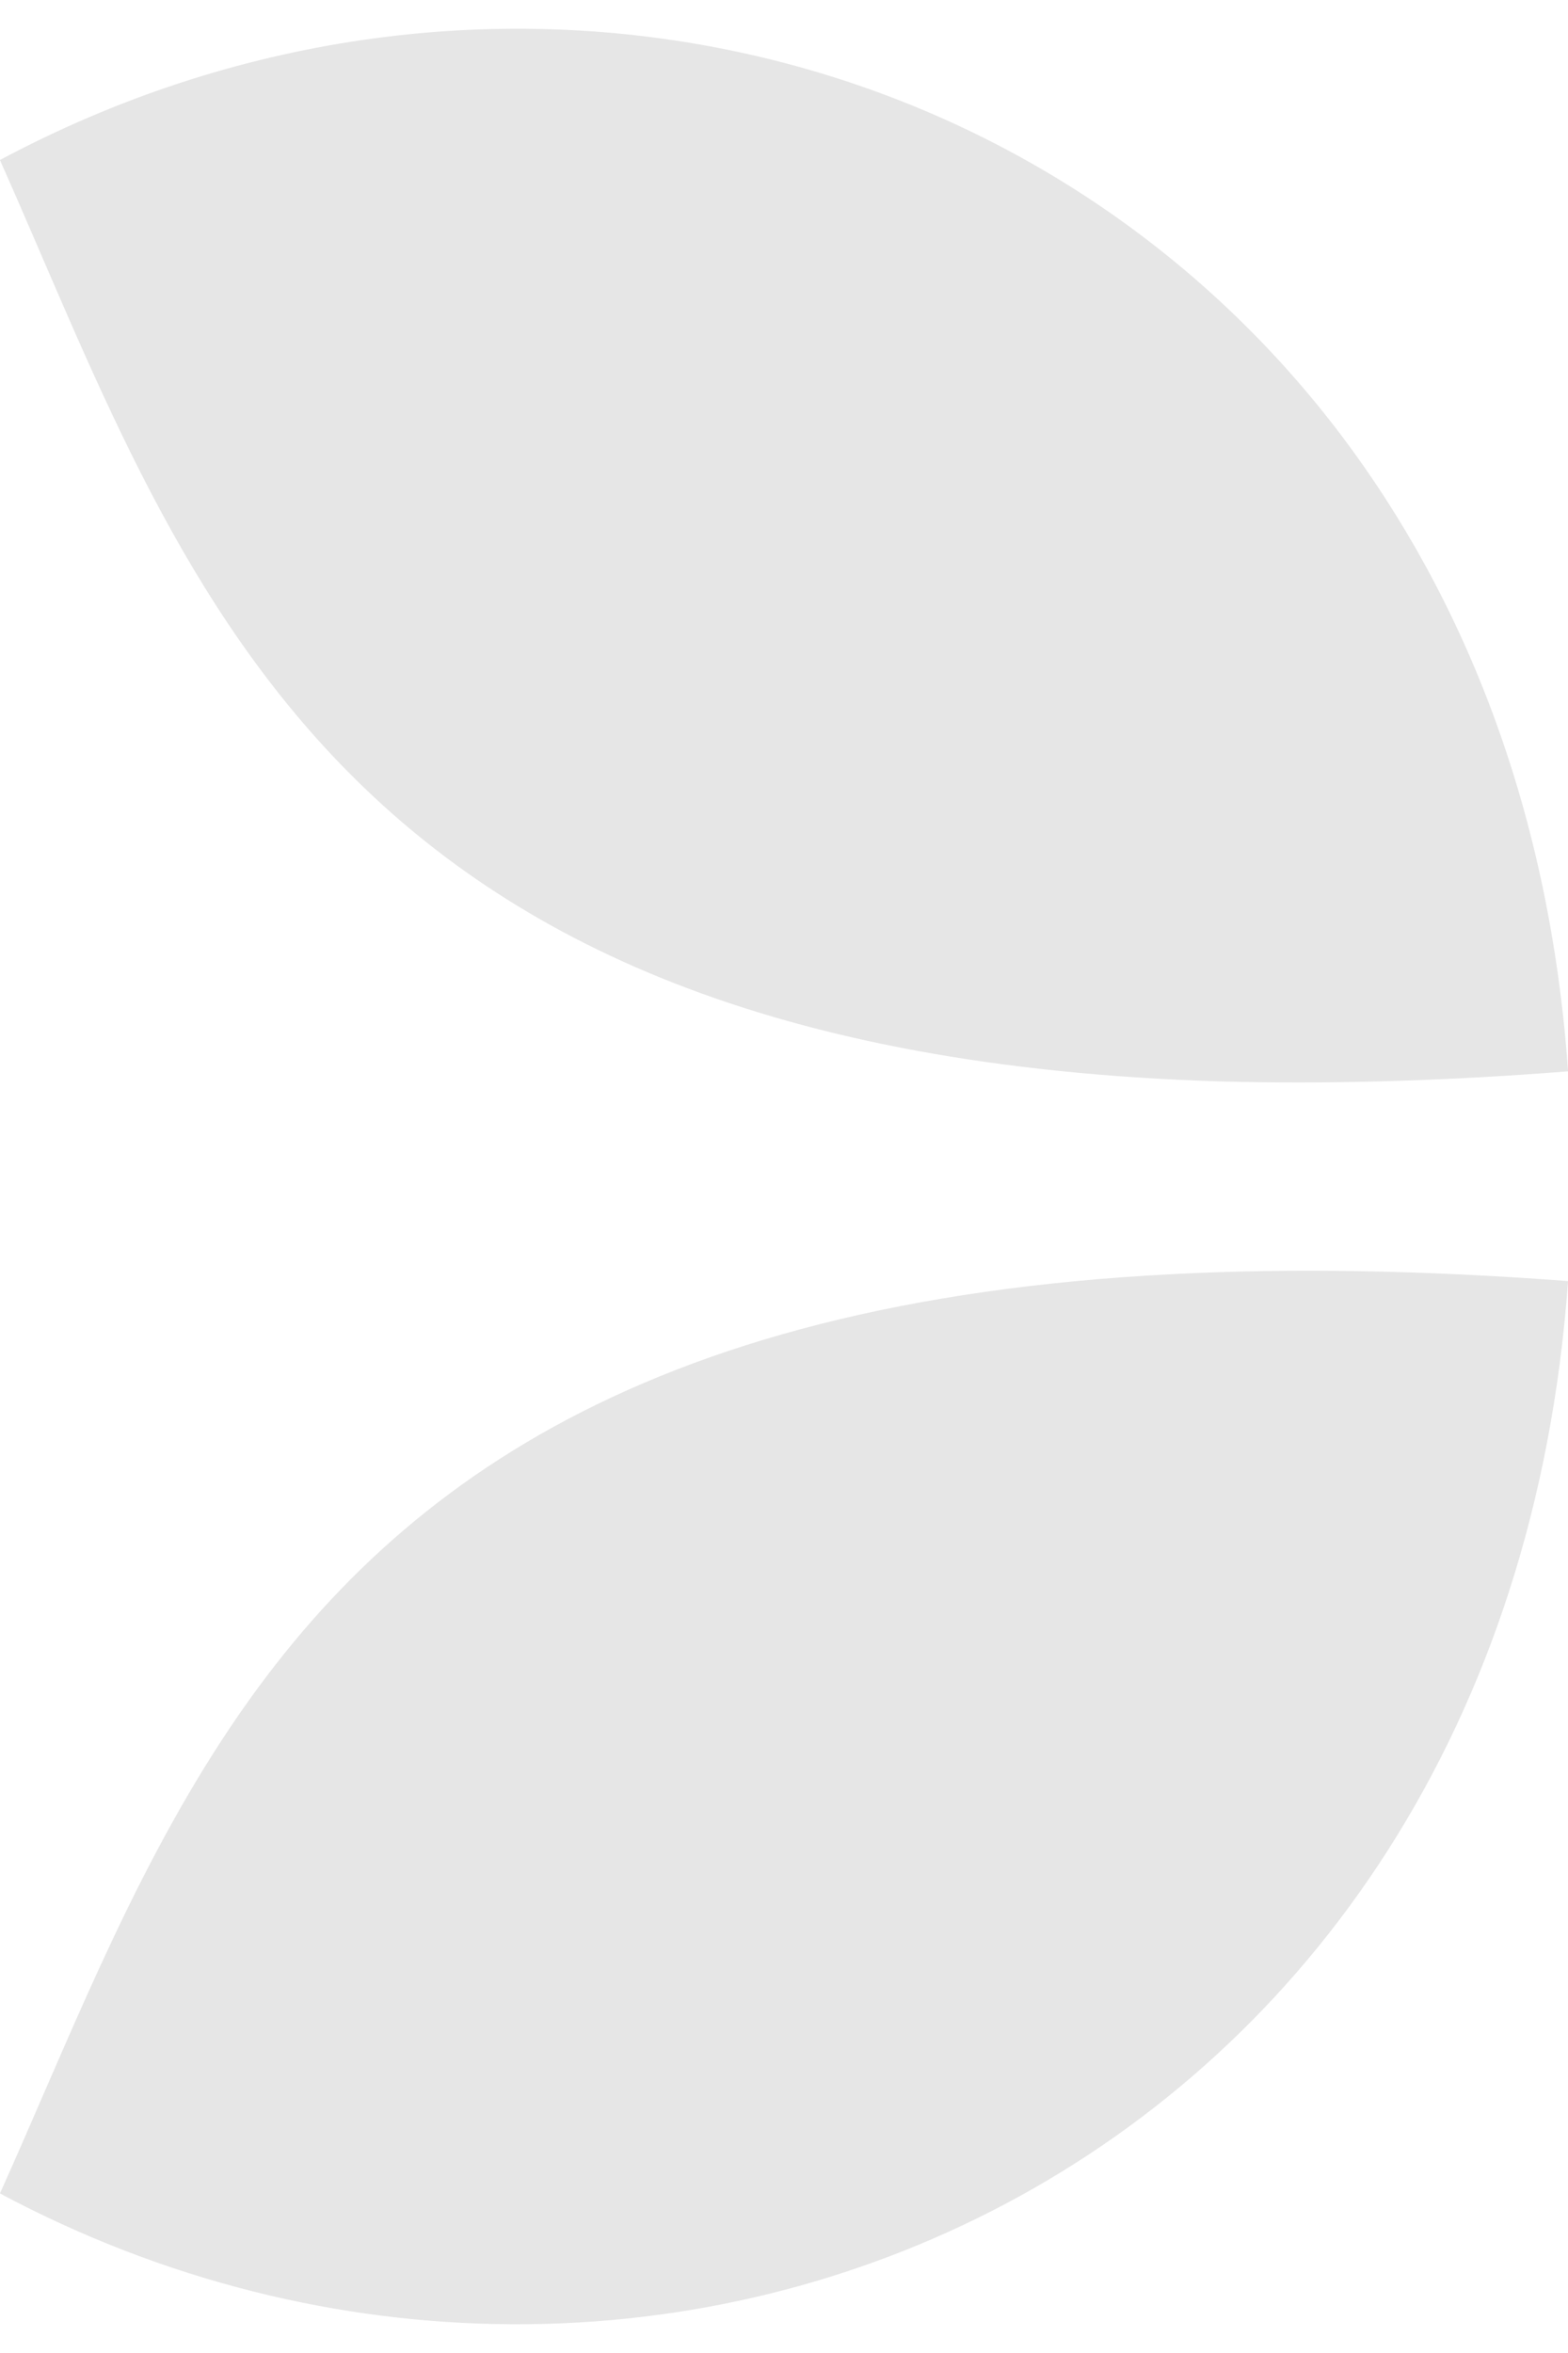 <svg width="28" height="42" viewBox="0 0 28 42" fill="none" xmlns="http://www.w3.org/2000/svg">
<path d="M23.934 7.747C18.398 0.455 8.348 -1.605 -0.001 2.856C3.26 10.183 5.696 18.8 21.766 19.302C23.647 19.355 25.726 19.302 28.001 19.123C27.678 14.518 26.173 10.703 23.934 7.747Z" fill="#E6E6E6"/>
<path d="M20.978 22.741C11.304 23.225 6.771 26.736 3.941 31.09C2.275 33.652 1.2 36.482 -0.001 39.152C11.716 45.404 26.854 38.811 28.001 22.867C25.403 22.67 23.056 22.634 20.978 22.741Z" fill="#E6E6E6"/>
</svg>

